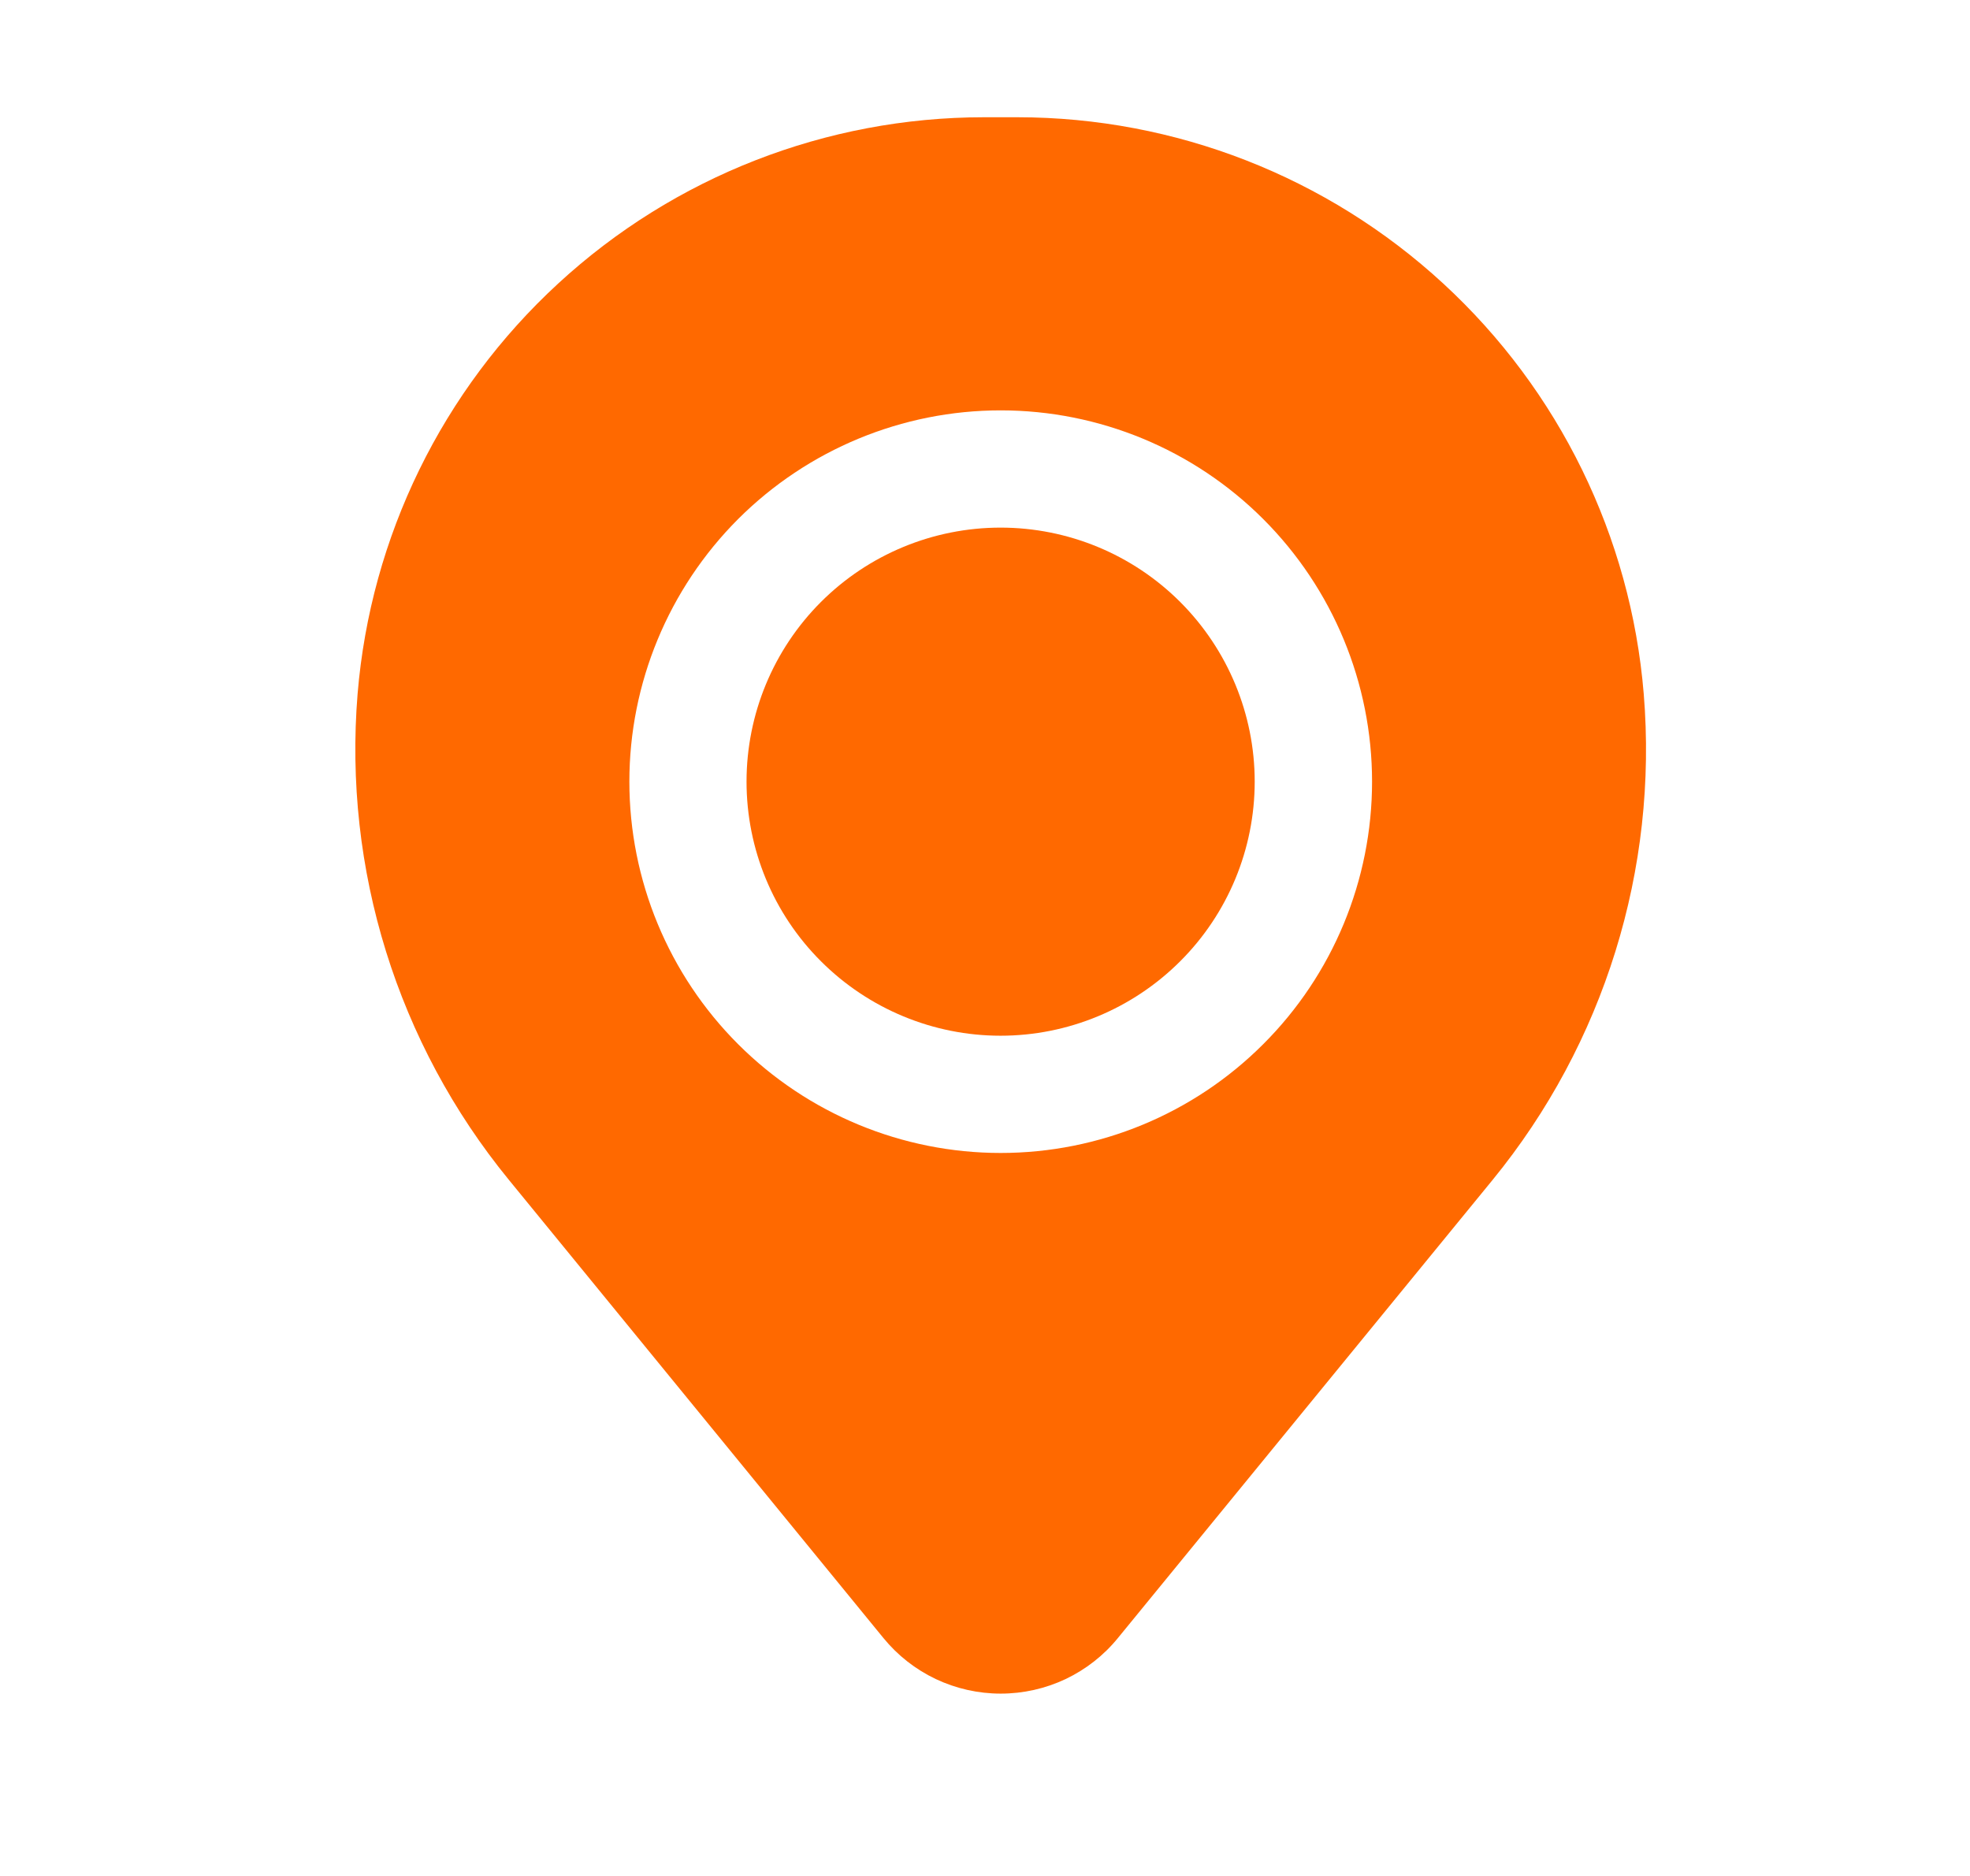 <svg width="21" height="20" viewBox="0 0 21 20" fill="none" xmlns="http://www.w3.org/2000/svg">
<path d="M7.958 8.333C7.958 7.615 8.243 6.926 8.751 6.418C9.259 5.91 9.948 5.625 10.666 5.625C11.384 5.625 12.073 5.91 12.581 6.418C13.089 6.926 13.375 7.615 13.375 8.333C13.375 9.052 13.089 9.741 12.581 10.248C12.073 10.756 11.384 11.042 10.666 11.042C9.948 11.042 9.259 10.756 8.751 10.248C8.243 9.741 7.958 9.052 7.958 8.333Z" fill="#FF6900"/>
<path fill-rule="evenodd" clip-rule="evenodd" d="M3.812 7.397C3.951 5.722 4.714 4.16 5.951 3.022C7.187 1.883 8.806 1.251 10.487 1.25H10.847C12.528 1.251 14.148 1.883 15.384 3.022C16.62 4.16 17.384 5.722 17.522 7.397C17.676 9.268 17.099 11.125 15.912 12.578L11.917 17.463C11.766 17.649 11.575 17.798 11.359 17.901C11.143 18.003 10.907 18.056 10.667 18.056C10.428 18.056 10.192 18.003 9.976 17.901C9.759 17.798 9.569 17.649 9.417 17.463L5.424 12.578C4.236 11.125 3.659 9.268 3.812 7.397ZM10.667 4.375C9.618 4.375 8.611 4.792 7.868 5.534C7.126 6.277 6.709 7.284 6.709 8.333C6.709 9.383 7.126 10.39 7.868 11.132C8.611 11.875 9.618 12.292 10.667 12.292C11.717 12.292 12.724 11.875 13.466 11.132C14.209 10.39 14.626 9.383 14.626 8.333C14.626 7.284 14.209 6.277 13.466 5.534C12.724 4.792 11.717 4.375 10.667 4.375Z" fill="#FF6900"/>
</svg>
